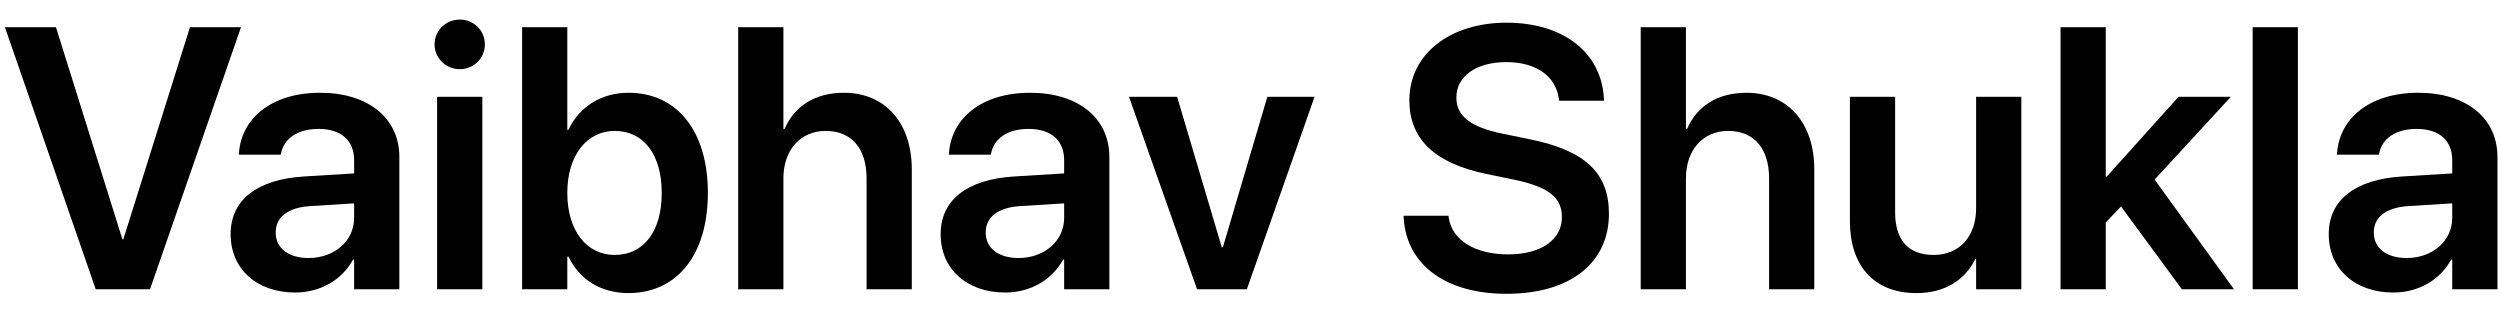 <svg width="121" height="15" viewBox="0 0 121 15" fill="none" xmlns="http://www.w3.org/2000/svg">
<path d="M4.633 14H7.261L11.664 1.317H9.194L5.969 11.583H5.925L2.708 1.317H0.238L4.633 14Z" fill="black"/>
<path d="M14.283 14.158C15.514 14.158 16.551 13.543 17.087 12.567H17.14V14H19.328V7.593C19.328 5.721 17.825 4.49 15.496 4.49C13.132 4.49 11.699 5.729 11.567 7.382L11.559 7.487H13.589L13.606 7.408C13.747 6.723 14.38 6.239 15.417 6.239C16.524 6.239 17.14 6.811 17.14 7.751V8.393L14.705 8.542C12.446 8.683 11.163 9.676 11.163 11.328V11.346C11.163 13.007 12.42 14.158 14.283 14.158ZM13.343 11.258V11.249C13.343 10.511 13.932 10.045 15.013 9.975L17.14 9.843V10.546C17.14 11.653 16.19 12.488 14.934 12.488C13.976 12.488 13.343 12.023 13.343 11.258Z" fill="black"/>
<path d="M22.255 3.348C22.94 3.348 23.468 2.803 23.468 2.152C23.468 1.484 22.94 0.948 22.255 0.948C21.569 0.948 21.033 1.484 21.033 2.152C21.033 2.803 21.569 3.348 22.255 3.348ZM21.156 14H23.345V4.684H21.156V14Z" fill="black"/>
<path d="M30.411 14.185C32.767 14.185 34.261 12.339 34.261 9.342V9.333C34.261 6.327 32.758 4.49 30.42 4.49C29.102 4.49 28.038 5.167 27.511 6.283H27.458V1.317H25.27V14H27.458V12.418H27.511C28.038 13.517 29.066 14.185 30.411 14.185ZM29.752 12.339C28.398 12.339 27.458 11.17 27.458 9.342V9.333C27.458 7.514 28.407 6.336 29.752 6.336C31.149 6.336 32.028 7.479 32.028 9.333V9.342C32.028 11.196 31.158 12.339 29.752 12.339Z" fill="black"/>
<path d="M35.728 14H37.917V8.63C37.917 7.276 38.726 6.336 39.965 6.336C41.222 6.336 41.942 7.197 41.942 8.63V14H44.131V8.199C44.131 5.949 42.848 4.49 40.844 4.49C39.446 4.49 38.453 5.132 37.97 6.248H37.917V1.317H35.728V14Z" fill="black"/>
<path d="M48.648 14.158C49.879 14.158 50.916 13.543 51.452 12.567H51.505V14H53.693V7.593C53.693 5.721 52.19 4.49 49.861 4.49C47.497 4.49 46.065 5.729 45.933 7.382L45.924 7.487H47.954L47.972 7.408C48.112 6.723 48.745 6.239 49.782 6.239C50.89 6.239 51.505 6.811 51.505 7.751V8.393L49.07 8.542C46.812 8.683 45.528 9.676 45.528 11.328V11.346C45.528 13.007 46.785 14.158 48.648 14.158ZM47.708 11.258V11.249C47.708 10.511 48.297 10.045 49.378 9.975L51.505 9.843V10.546C51.505 11.653 50.556 12.488 49.299 12.488C48.341 12.488 47.708 12.023 47.708 11.258Z" fill="black"/>
<path d="M57.938 14H60.347L63.625 4.684H61.34L59.187 11.97H59.134L56.972 4.684H54.643L57.938 14Z" fill="black"/>
<path d="M72.915 14.22C76.009 14.22 77.872 12.717 77.872 10.352V10.344C77.872 8.366 76.721 7.294 74.084 6.749L72.713 6.468C71.184 6.151 70.489 5.624 70.489 4.728V4.719C70.489 3.708 71.412 3.014 72.897 3.005C74.321 3.005 75.297 3.664 75.446 4.771L75.464 4.877H77.635L77.626 4.728C77.494 2.557 75.684 1.098 72.915 1.098C70.182 1.098 68.222 2.609 68.213 4.842V4.851C68.213 6.74 69.443 7.9 71.939 8.419L73.302 8.7C74.936 9.043 75.596 9.553 75.596 10.502V10.511C75.596 11.601 74.594 12.312 72.994 12.312C71.403 12.312 70.287 11.636 70.12 10.546L70.103 10.44H67.932L67.94 10.572C68.09 12.849 70.006 14.22 72.915 14.22Z" fill="black"/>
<path d="M79.41 14H81.599V8.63C81.599 7.276 82.407 6.336 83.647 6.336C84.903 6.336 85.624 7.197 85.624 8.63V14H87.812V8.199C87.812 5.949 86.529 4.49 84.525 4.49C83.128 4.49 82.135 5.132 81.651 6.248H81.599V1.317H79.41V14Z" fill="black"/>
<path d="M92.752 14.185C94.158 14.185 95.116 13.534 95.6 12.541H95.644V14H97.832V4.684H95.644V10.08C95.644 11.434 94.844 12.339 93.587 12.339C92.339 12.339 91.724 11.592 91.724 10.273V4.684H89.535V10.704C89.535 12.866 90.704 14.185 92.752 14.185Z" fill="black"/>
<path d="M99.731 14H101.919V10.766L102.657 9.992L105.602 14H108.124L104.283 8.691L107.975 4.684H105.443L101.963 8.551H101.919V1.317H99.731V14Z" fill="black"/>
<path d="M109.029 14H111.218V1.317H109.029V14Z" fill="black"/>
<path d="M115.832 14.158C117.062 14.158 118.1 13.543 118.636 12.567H118.688V14H120.877V7.593C120.877 5.721 119.374 4.49 117.045 4.49C114.681 4.49 113.248 5.729 113.116 7.382L113.107 7.487H115.138L115.155 7.408C115.296 6.723 115.929 6.239 116.966 6.239C118.073 6.239 118.688 6.811 118.688 7.751V8.393L116.254 8.542C113.995 8.683 112.712 9.676 112.712 11.328V11.346C112.712 13.007 113.969 14.158 115.832 14.158ZM114.892 11.258V11.249C114.892 10.511 115.48 10.045 116.562 9.975L118.688 9.843V10.546C118.688 11.653 117.739 12.488 116.482 12.488C115.524 12.488 114.892 12.023 114.892 11.258Z" fill="black"/>
</svg>
